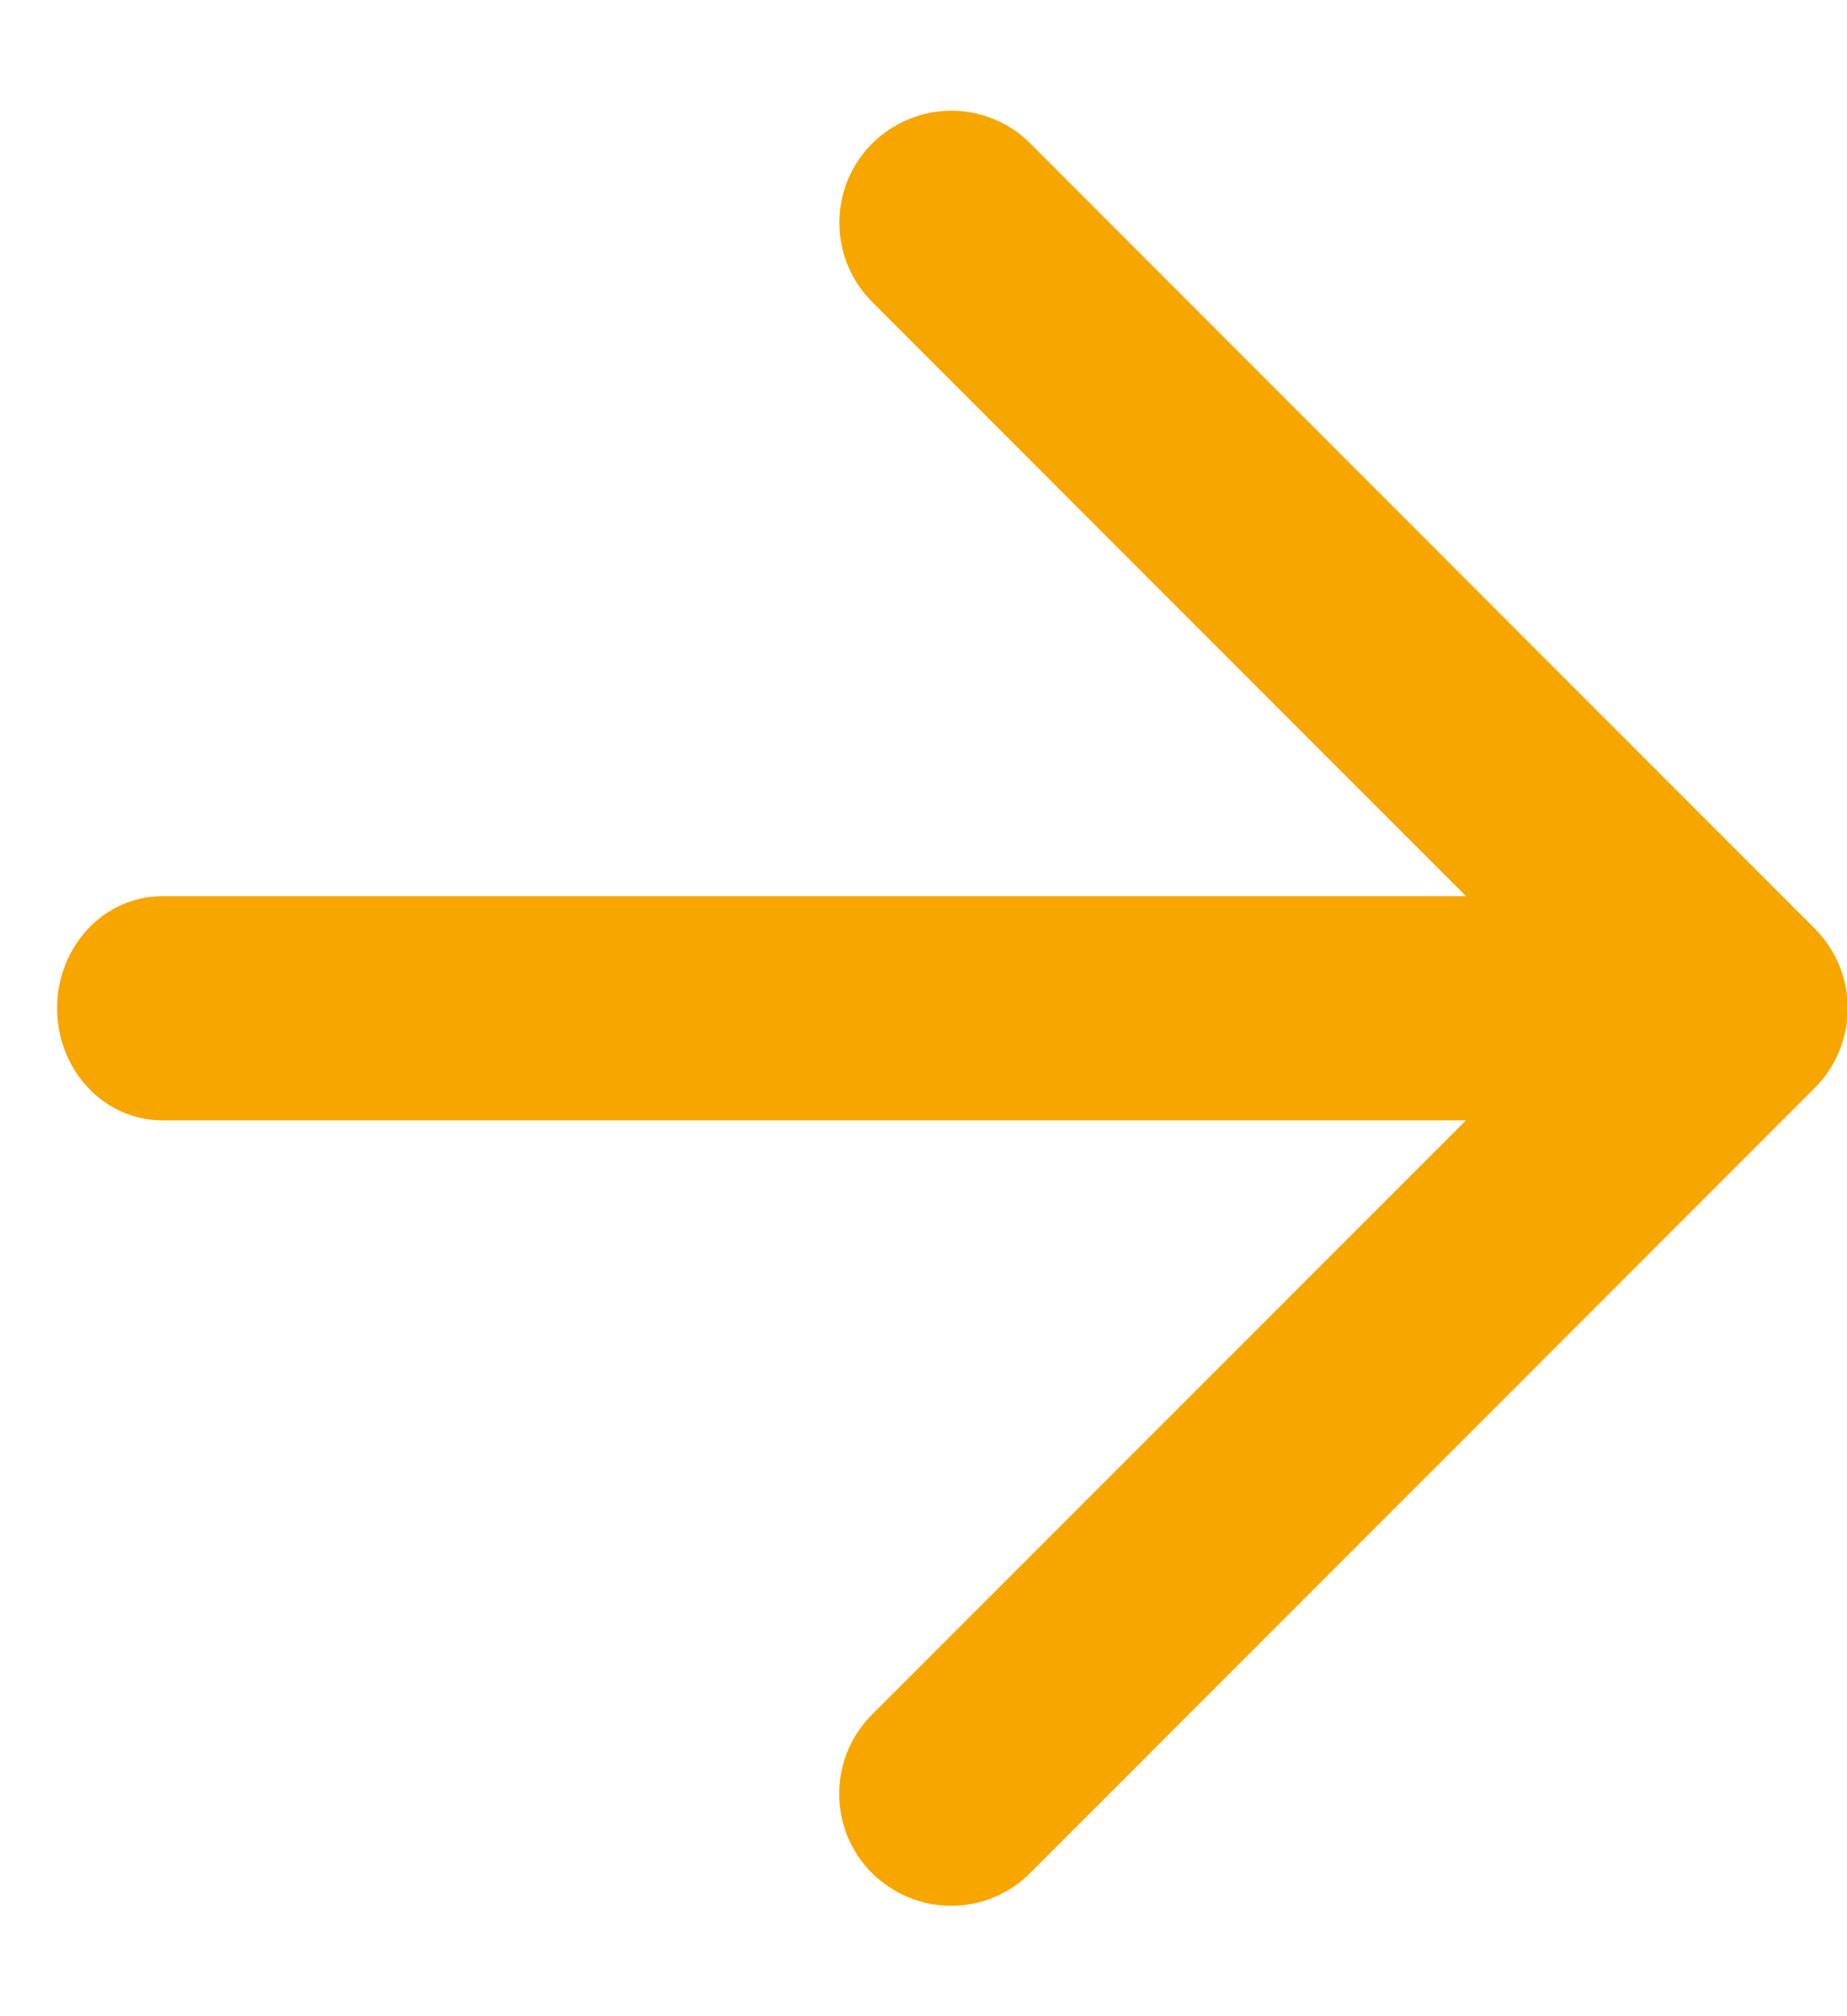 <svg width="11" height="12" viewBox="0 0 11 12" fill="none" xmlns="http://www.w3.org/2000/svg">
<path d="M8.731 6.668L5.202 10.196C5.138 10.258 5.087 10.331 5.052 10.413C5.017 10.494 4.999 10.582 4.998 10.67C4.997 10.759 5.014 10.847 5.047 10.929C5.081 11.011 5.13 11.085 5.193 11.148C5.256 11.21 5.33 11.26 5.412 11.293C5.494 11.327 5.582 11.344 5.671 11.343C5.759 11.342 5.847 11.324 5.928 11.289C6.009 11.254 6.083 11.203 6.144 11.139L10.806 6.477C10.933 6.351 11.004 6.18 11.004 6.001C11.004 5.822 10.933 5.651 10.806 5.525L6.145 0.863C6.084 0.799 6.01 0.748 5.929 0.713C5.847 0.678 5.76 0.66 5.671 0.659C5.583 0.658 5.495 0.675 5.413 0.709C5.331 0.742 5.257 0.792 5.194 0.854C5.131 0.917 5.082 0.992 5.048 1.073C5.015 1.155 4.998 1.243 4.999 1.332C5 1.42 5.018 1.508 5.053 1.589C5.088 1.671 5.139 1.744 5.203 1.806L8.731 5.334H0.965C0.62 5.334 0.34 5.633 0.34 6.001C0.34 6.369 0.62 6.668 0.965 6.668H8.731Z" fill="#F7A600"/>
</svg>

